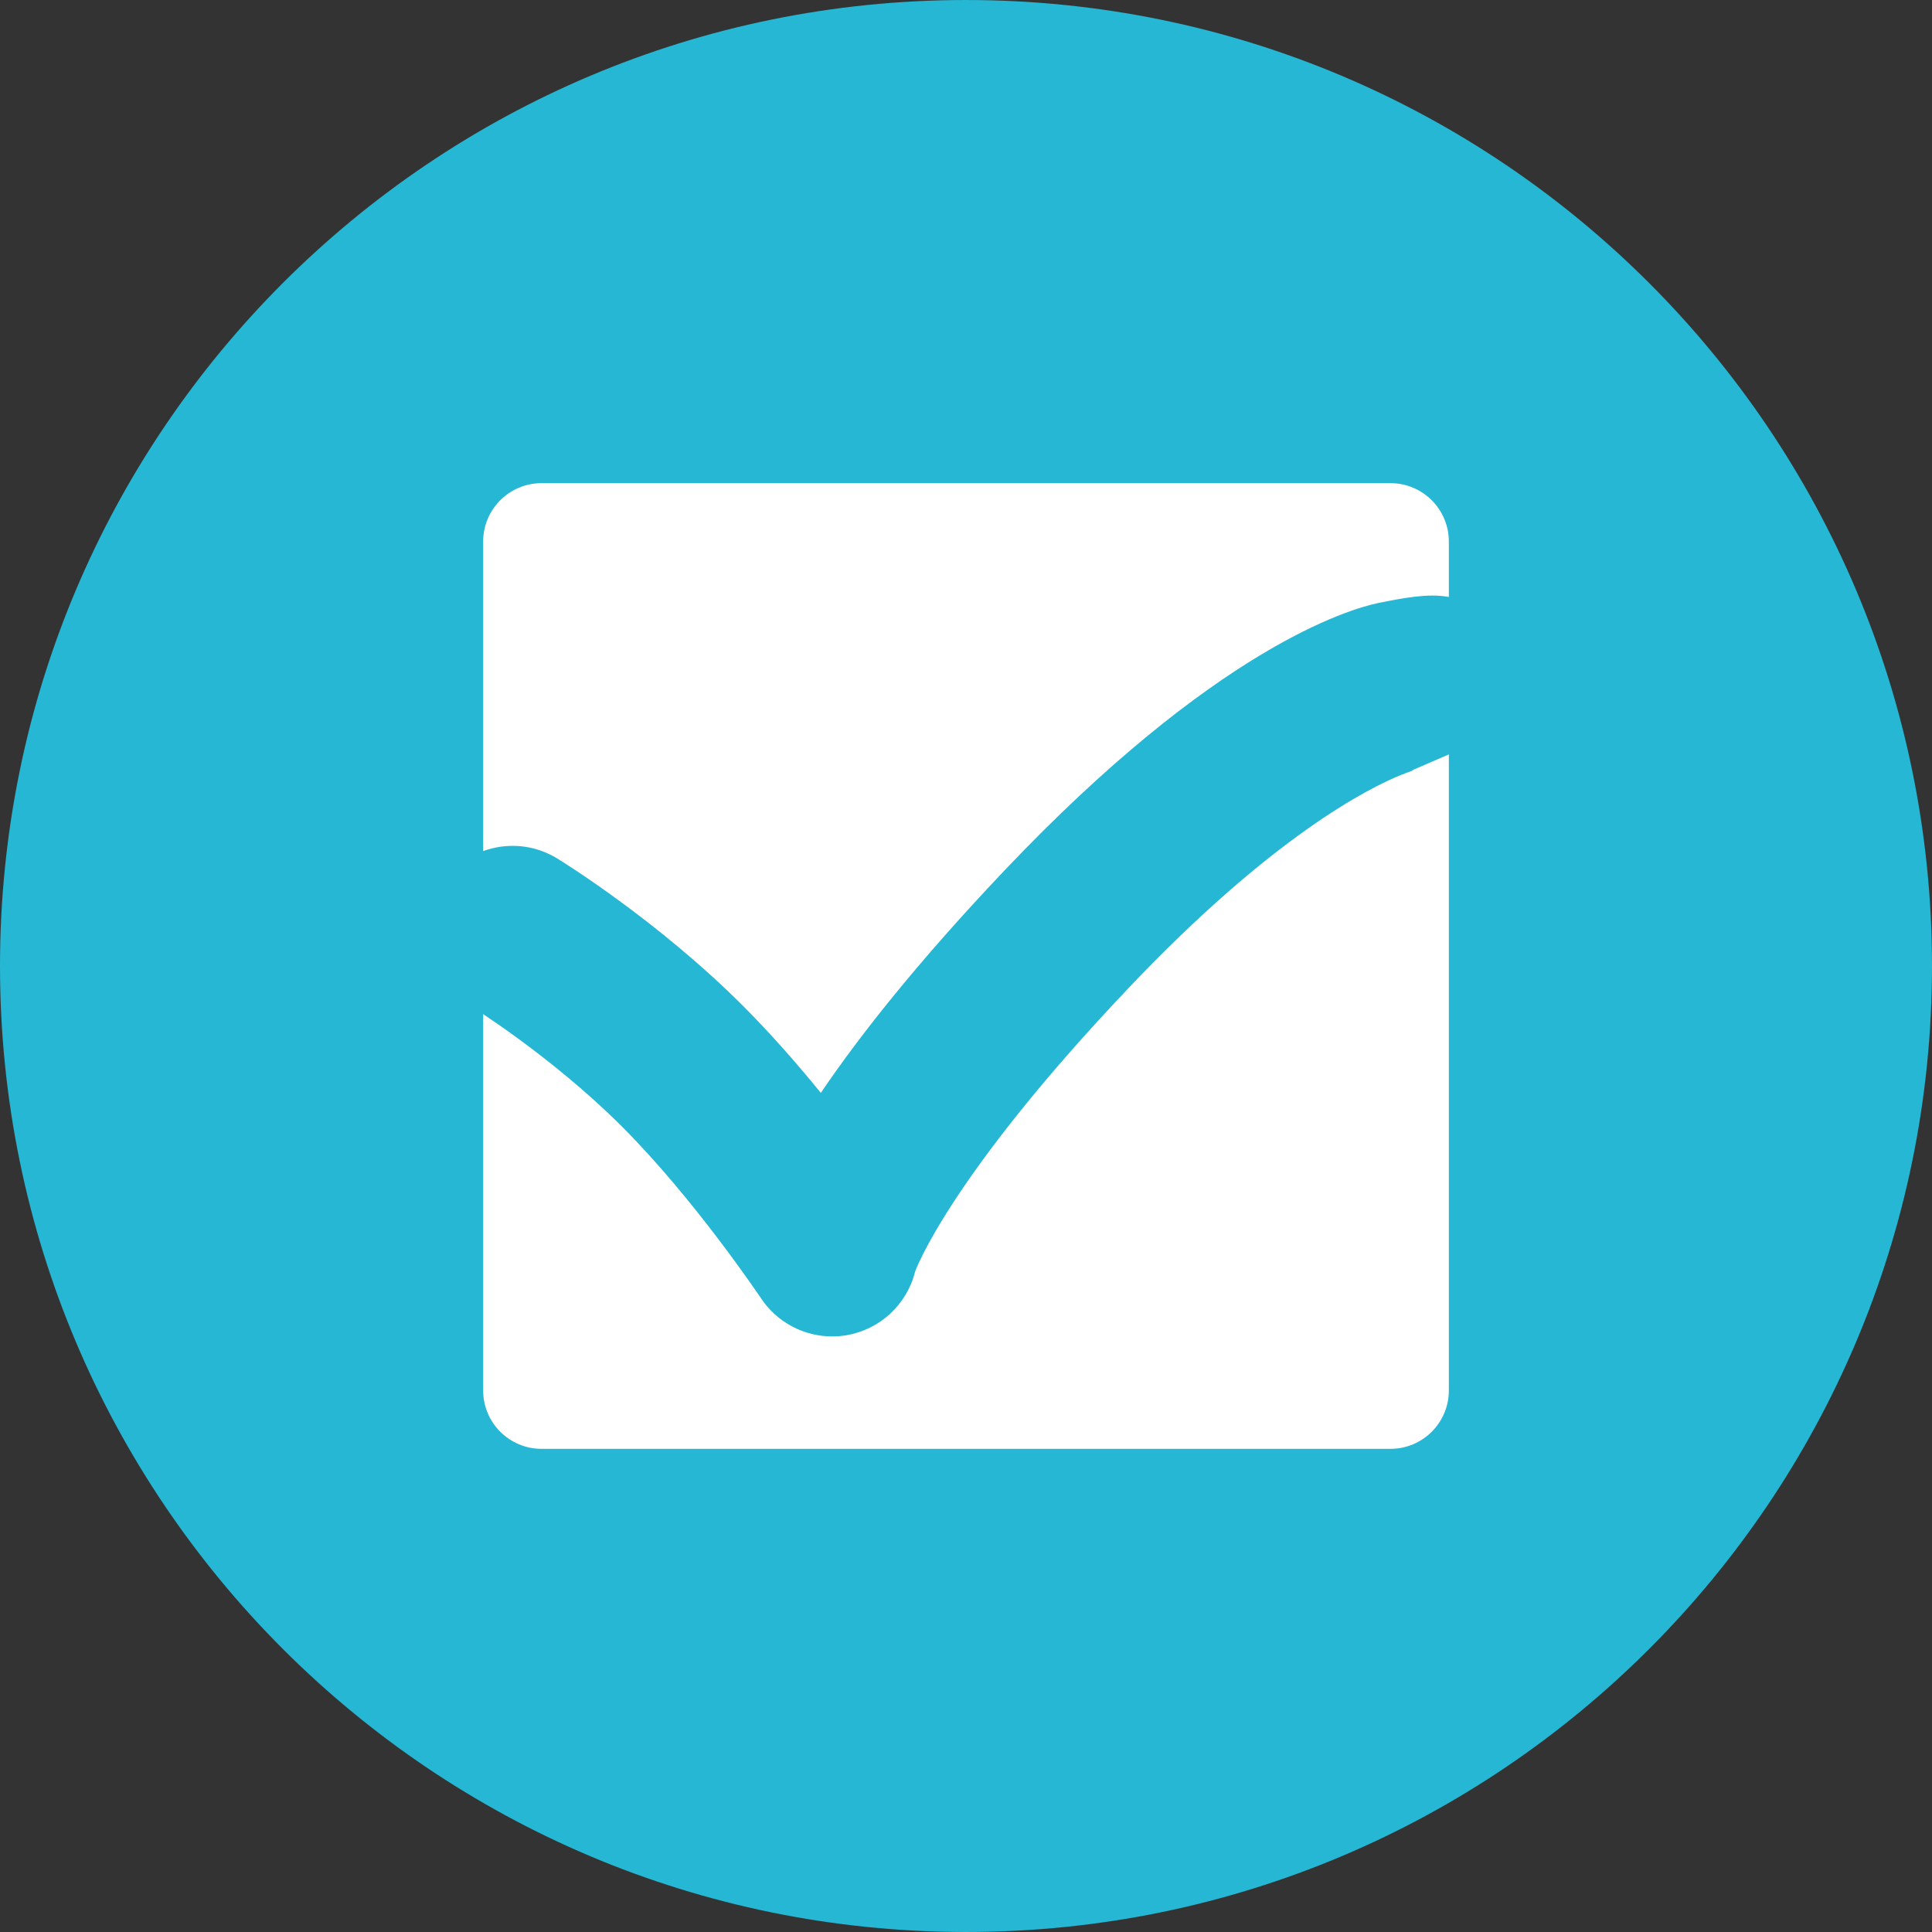 <?xml version="1.0" encoding="iso-8859-1"?>
<!-- Uploaded to: SVG Repo, www.svgrepo.com, Generator: SVG Repo Mixer Tools -->
<svg height="800px" width="800px" version="1.1" id="Layer_1" xmlns="http://www.w3.org/2000/svg" xmlns:xlink="http://www.w3.org/1999/xlink" 
	 viewBox="0 0 496.156 496.156" xml:space="preserve">
<rect x="0" y="0" width="496.156" height="496.156" fill="#333333" stroke="none"/>
<path style="fill:#25B7D3;" d="M0,248.08C0,111.06,111.07,0.002,248.074,0.002c137.014,0,248.082,111.059,248.082,248.078
	c0,137.005-111.068,248.074-248.082,248.074C111.07,496.154,0,385.085,0,248.08z"/>
<path style="fill:#FFFFFF;" d="M357.078,124.078h-218c-8.283,0-15,6.716-15,15v218c0,8.284,6.717,15,15,15h218
	c8.285,0,15-6.716,15-15v-218C372.078,130.794,365.363,124.078,357.078,124.078z"/>
<path style="fill:#25B7D3;" d="M384.672,164.967c-5.84-15.059-17.74-12.682-30.635-10.127c-7.701,1.605-41.953,11.631-96.148,68.777
	c-22.49,23.717-37.326,42.625-47.094,57.045c-5.967-7.326-12.803-15.164-19.982-22.346c-22.078-22.072-46.699-37.23-47.734-37.867
	c-10.332-6.316-23.82-3.066-30.154,7.258c-6.326,10.324-3.086,23.834,7.23,30.174c0.211,0.133,21.354,13.205,39.619,31.475
	c18.627,18.629,35.504,43.822,35.67,44.066c4.109,6.178,11.008,9.783,18.266,9.783c1.246,0,2.504-0.105,3.756-0.322
	c8.566-1.488,15.447-7.893,17.545-16.332c0.053-0.203,8.756-24.256,54.73-72.727c37.029-39.053,61.723-51.465,70.279-54.908
	c0.082-0.014,0.141-0.02,0.252-0.043c-0.041,0.01,0.277-0.137,0.793-0.369c1.469-0.551,2.256-0.762,2.301-0.773
	c-0.422,0.105-0.641,0.131-0.641,0.131l-0.014-0.076c3.959-1.727,11.371-4.916,11.533-4.984
	C385.404,188.217,389.033,176.213,384.672,164.967z"/>
</svg>